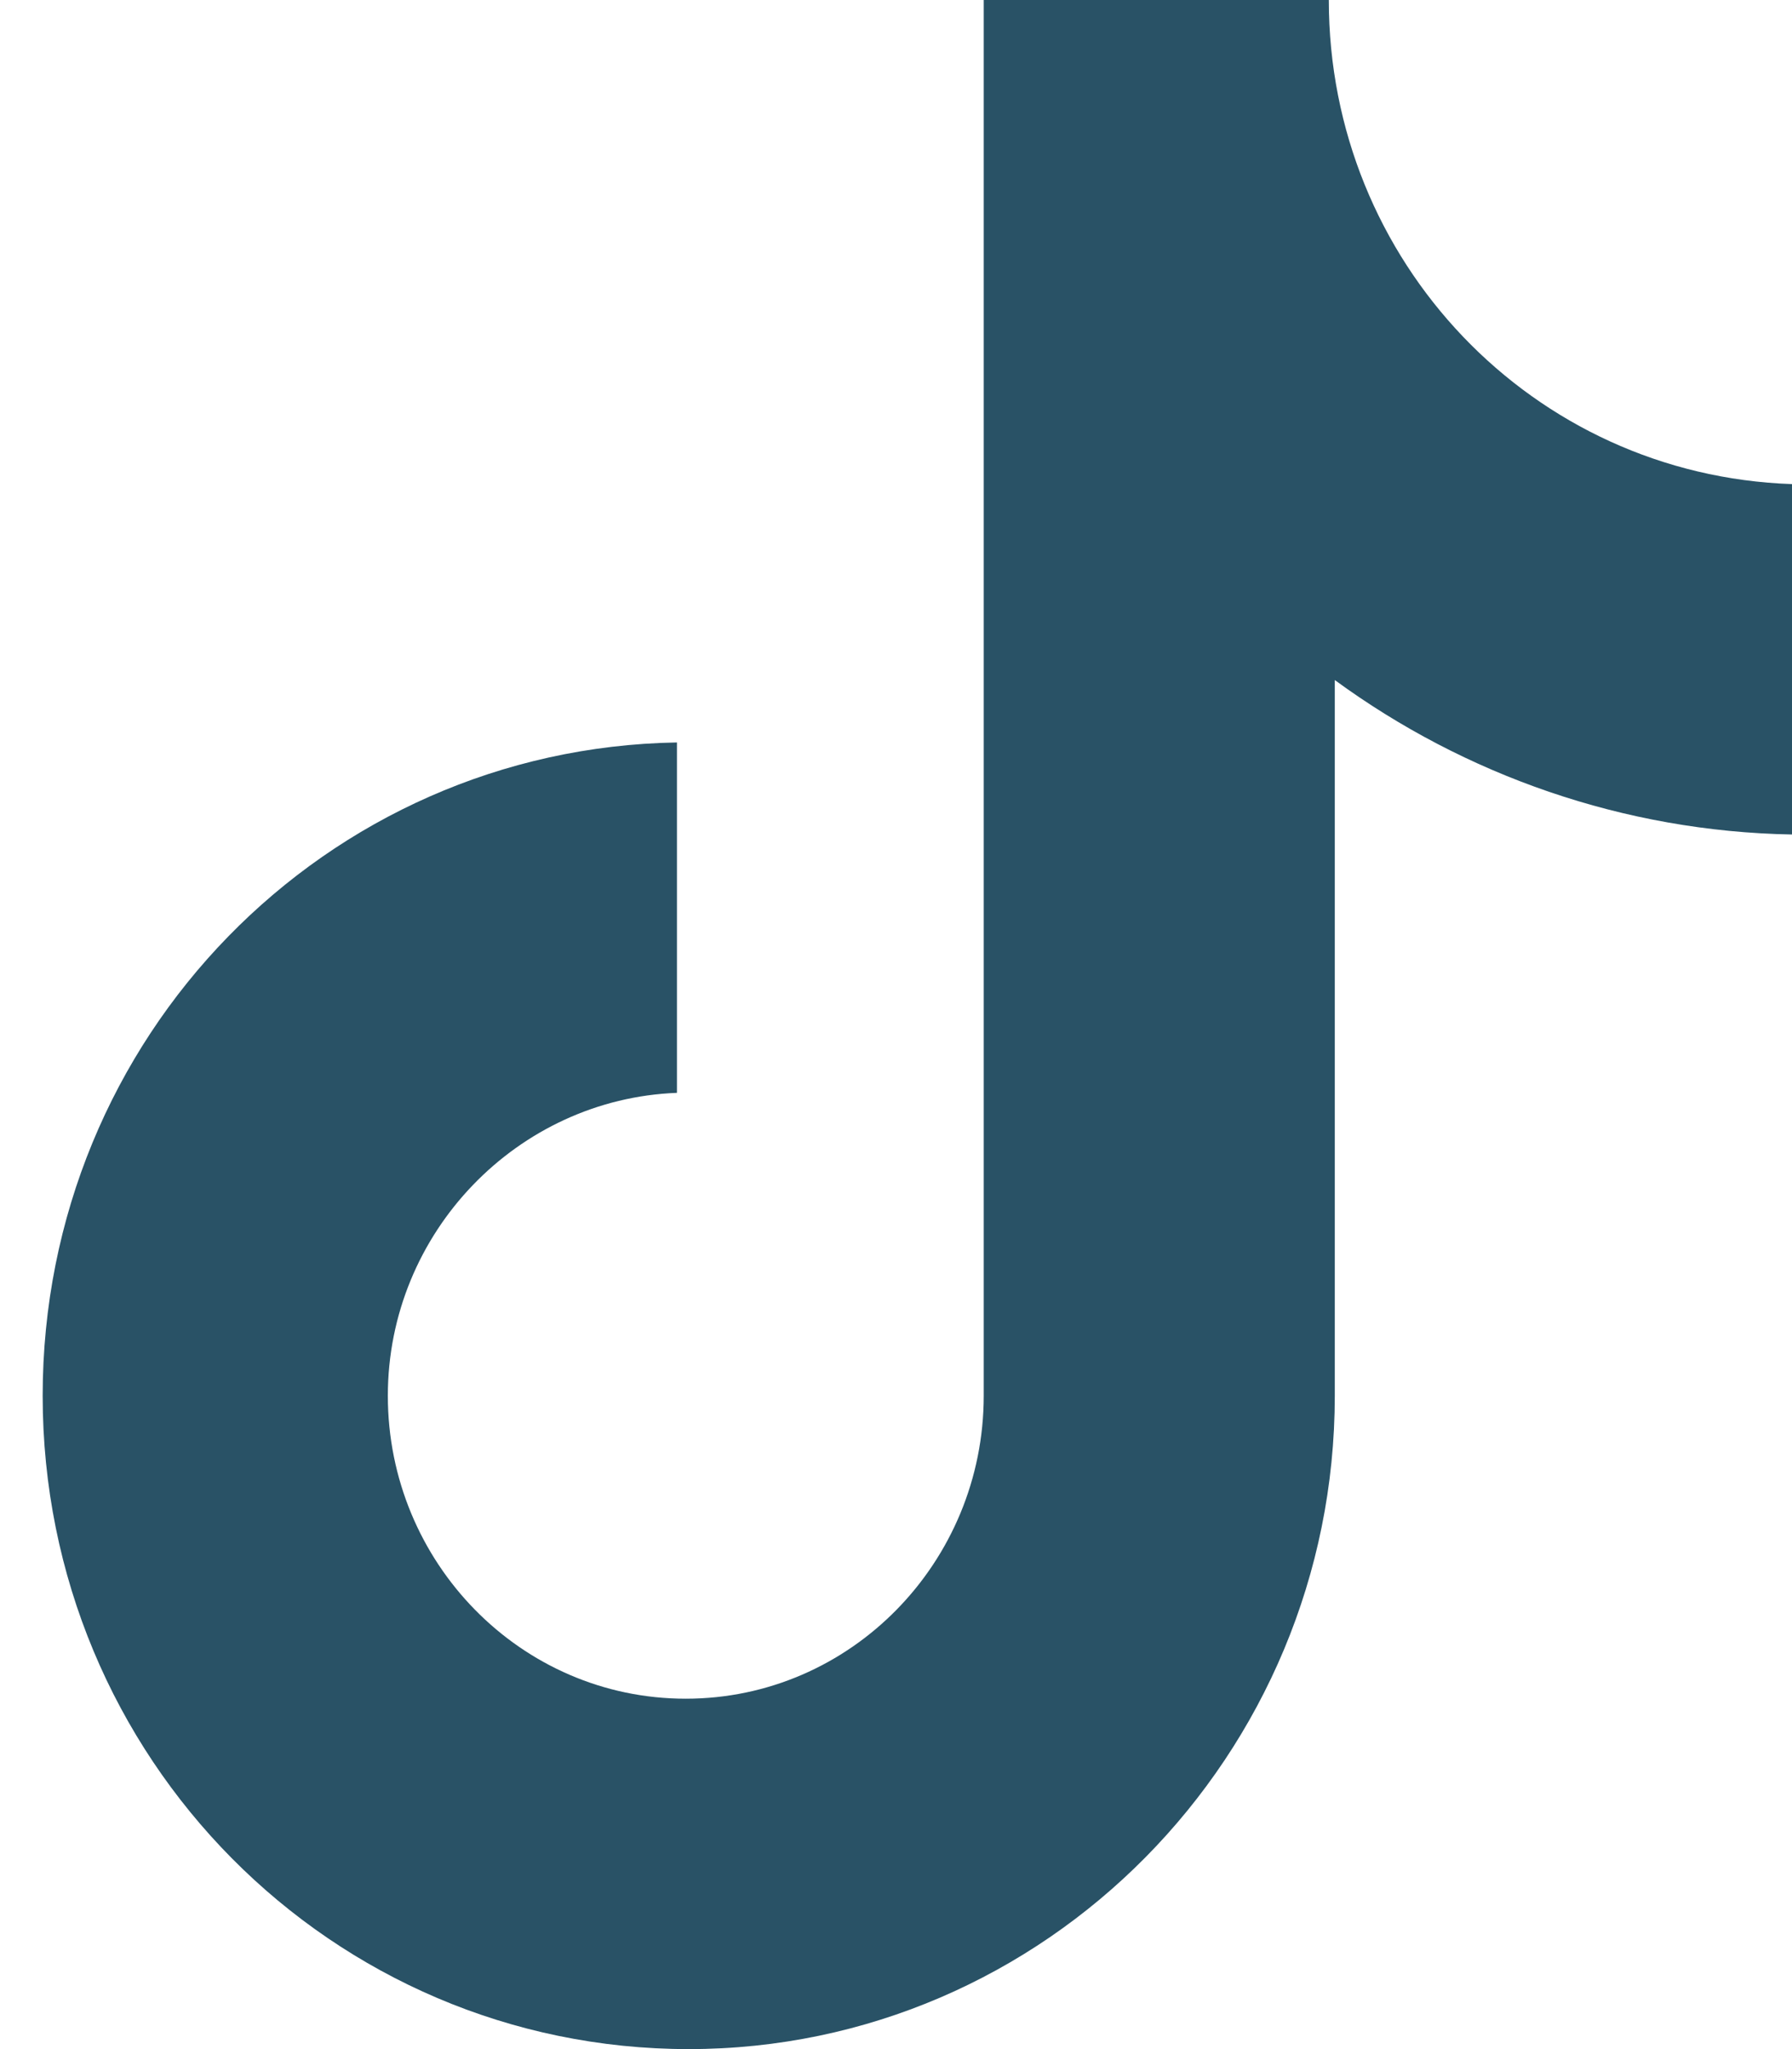 <svg xmlns="http://www.w3.org/2000/svg" width="21" height="24" viewBox="0 0 21 24" fill="none"><path d="M15.572 0H11.528V16.348C11.528 18.296 9.972 19.896 8.036 19.896C6.1 19.896 4.545 18.296 4.545 16.348C4.545 14.435 6.066 12.87 7.933 12.8V8.696C3.819 8.765 0.5 12.139 0.5 16.348C0.5 20.591 3.888 24 8.071 24C12.254 24 15.642 20.556 15.642 16.348V7.965C17.163 9.078 19.029 9.739 21 9.774V5.67C17.958 5.565 15.572 3.061 15.572 0Z" fill="#295266"/></svg>